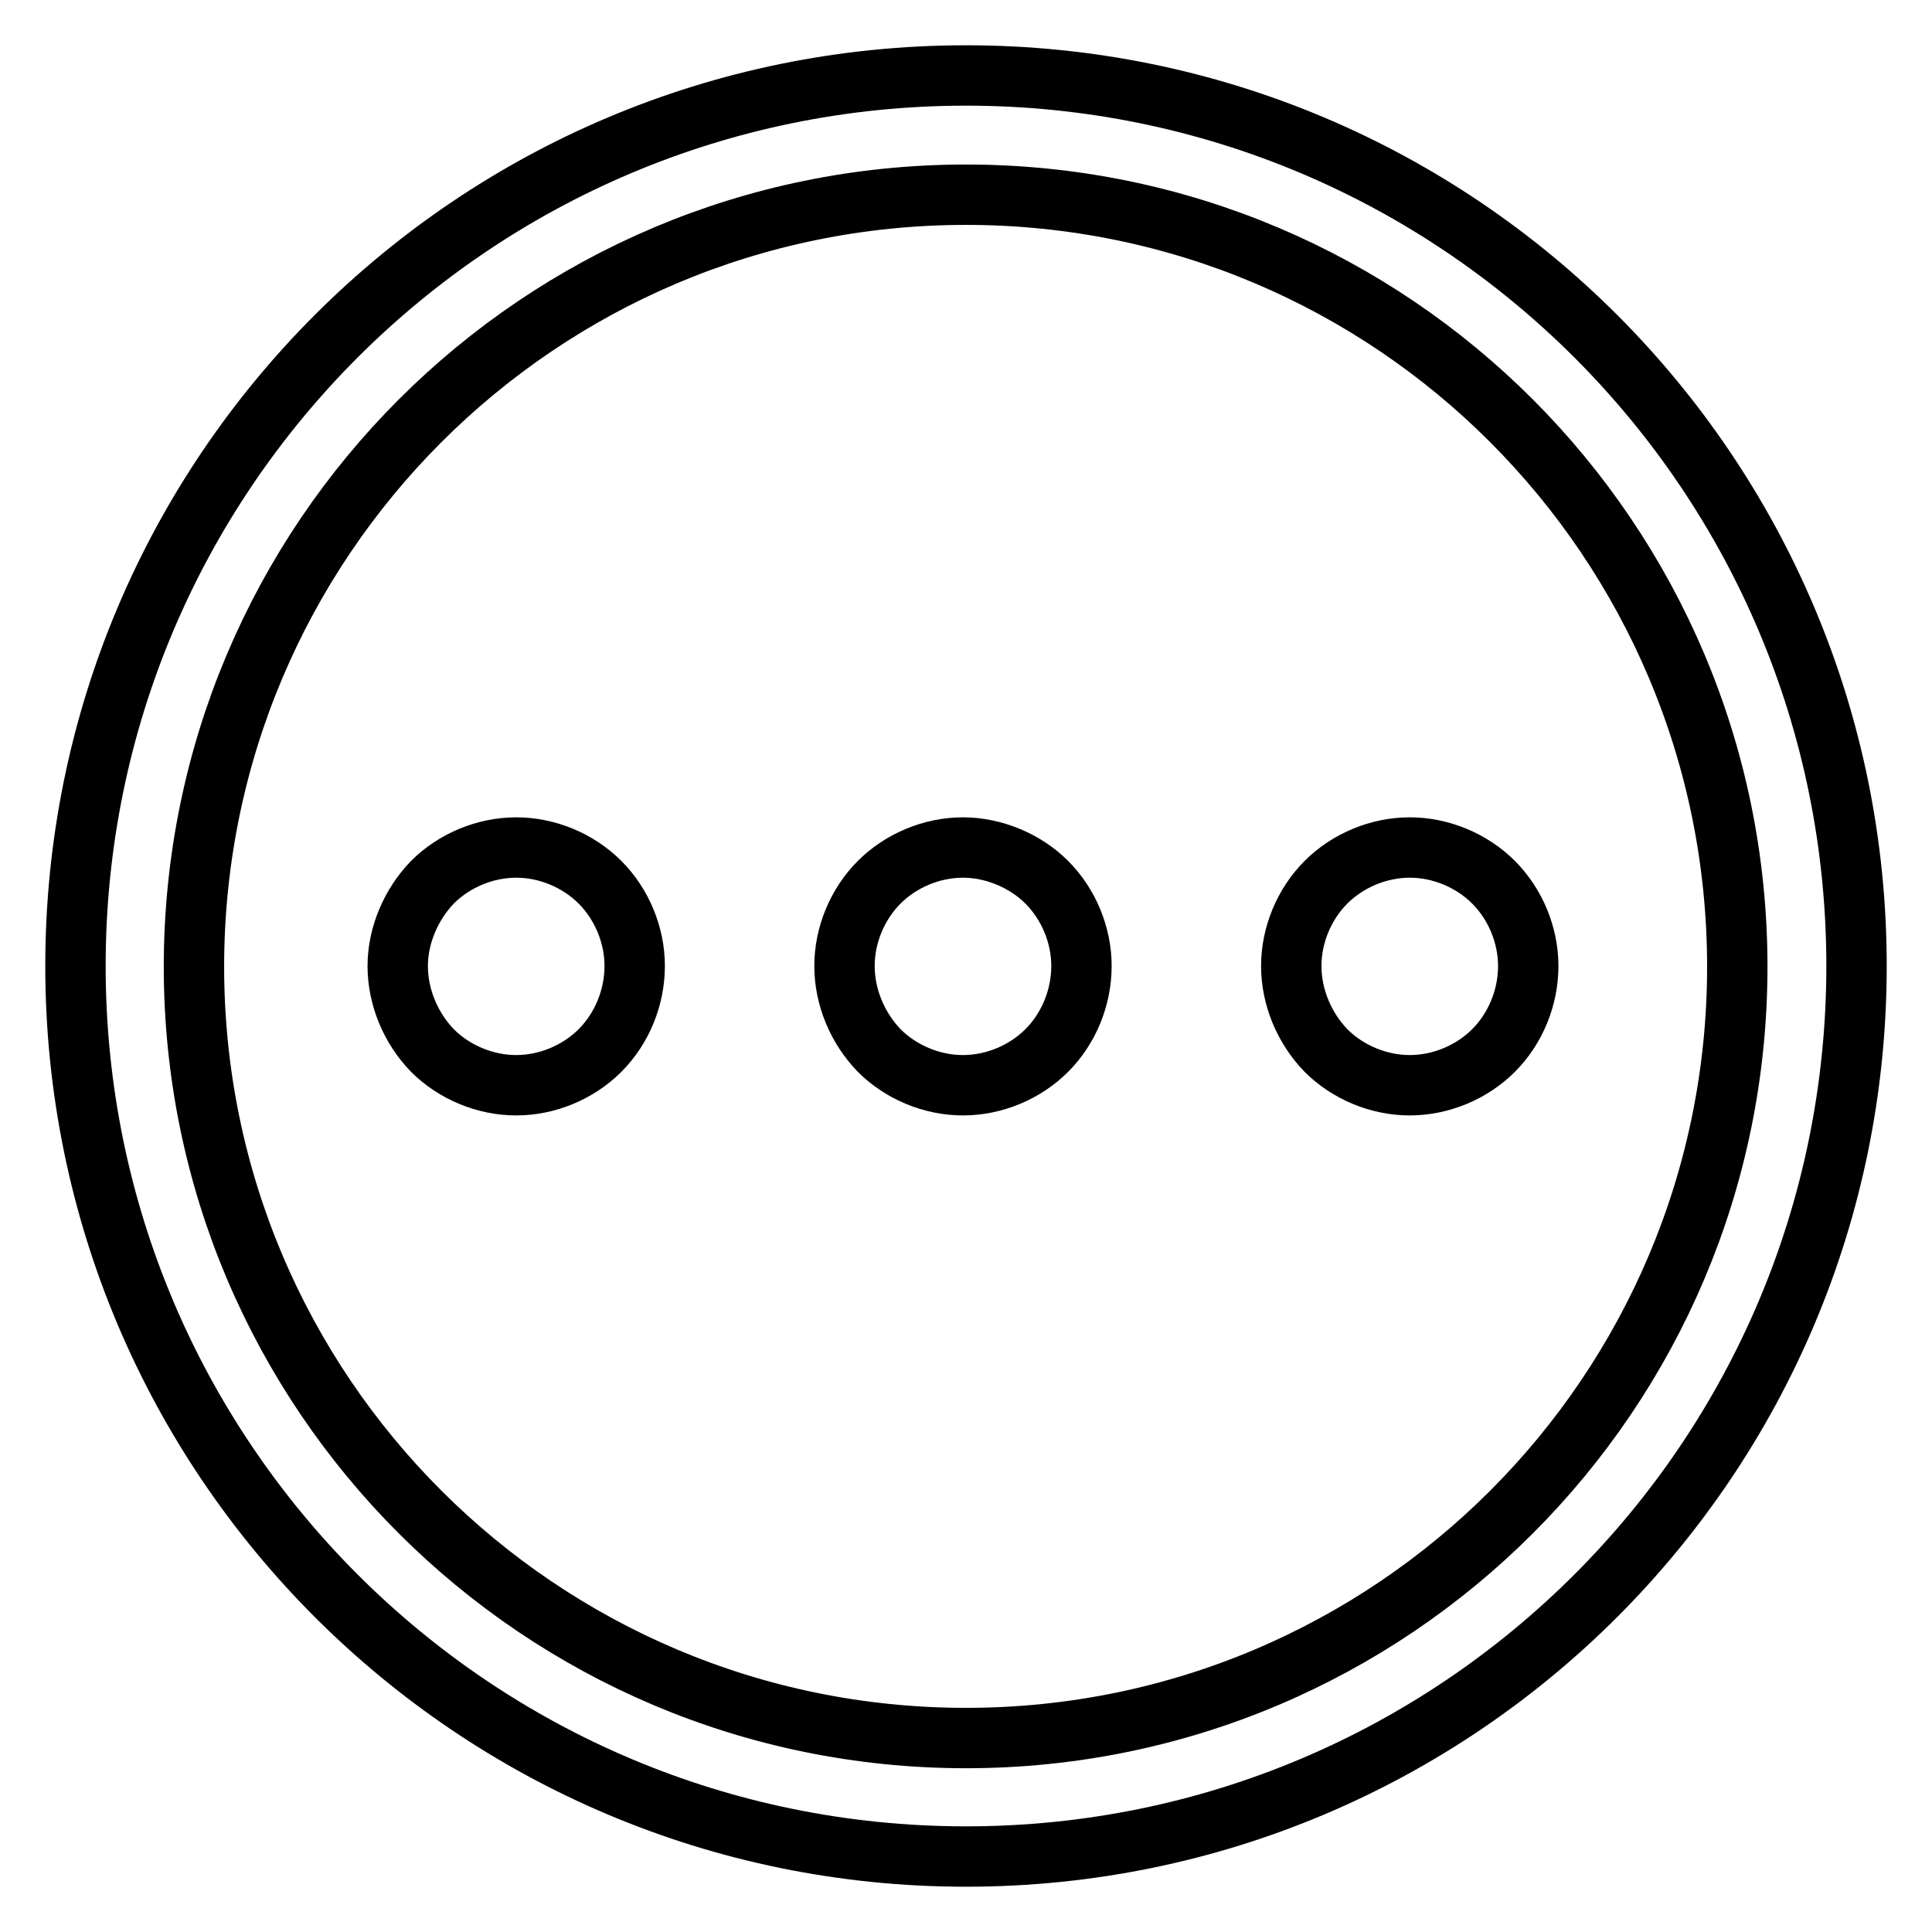 <?xml version="1.0" encoding="utf-8"?>
<!-- Svg Vector Icons : http://www.onlinewebfonts.com/icon -->
<!DOCTYPE svg PUBLIC "-//W3C//DTD SVG 1.1//EN" "http://www.w3.org/Graphics/SVG/1.1/DTD/svg11.dtd">
<svg version="1.1" xmlns="http://www.w3.org/2000/svg" xmlns:xlink="http://www.w3.org/1999/xlink" x="0px" y="0px" viewBox="0 0 256 256" enable-background="new 0 0 256 256" xml:space="preserve">
<g> <path stroke-width="8" fill-opacity="0" stroke="#000000"  d="M52.7,128c0,4.1,1.7,8.2,4.6,11.2c2.9,2.9,7,4.6,11.1,4.6c4.1,0,8.2-1.7,11.1-4.6c2.9-2.9,4.6-7,4.6-11.2 c0-4.1-1.7-8.2-4.6-11.1c-2.9-2.9-7-4.6-11.1-4.6c-4.1,0-8.2,1.7-11.1,4.6C54.5,119.8,52.7,123.9,52.7,128L52.7,128z M111.9,128 c0,4.1,1.7,8.2,4.6,11.2c2.9,2.9,7,4.6,11.1,4.6c4.1,0,8.2-1.7,11.1-4.6c2.9-2.9,4.6-7,4.6-11.2c0-4.1-1.7-8.2-4.6-11.1 c-2.9-2.9-7.1-4.6-11.1-4.6c-4.1,0-8.2,1.7-11.1,4.6C113.6,119.8,111.9,123.9,111.9,128L111.9,128z M171.1,128 c0,4.1,1.7,8.2,4.6,11.2c2.9,2.9,7,4.6,11.1,4.6c4.1,0,8.2-1.7,11.1-4.6c2.9-2.9,4.6-7,4.6-11.2c0-4.1-1.7-8.2-4.6-11.1 c-2.9-2.9-7-4.6-11.1-4.6c-4.1,0-8.2,1.7-11.1,4.6C172.8,119.8,171.1,123.9,171.1,128L171.1,128z M128,246c65.2,0,118-52.8,118-118 S193.2,10,128,10C62.8,10,10,62.8,10,128C10,193.2,62.8,246,128,246L128,246z M128,25.8c56.5,0,102.2,45.8,102.2,102.3 c0,56.5-45.8,102.2-102.2,102.2c-56.5,0-102.3-45.8-102.3-102.2C25.7,71.6,71.5,25.8,128,25.8L128,25.8z"/></g>
</svg>